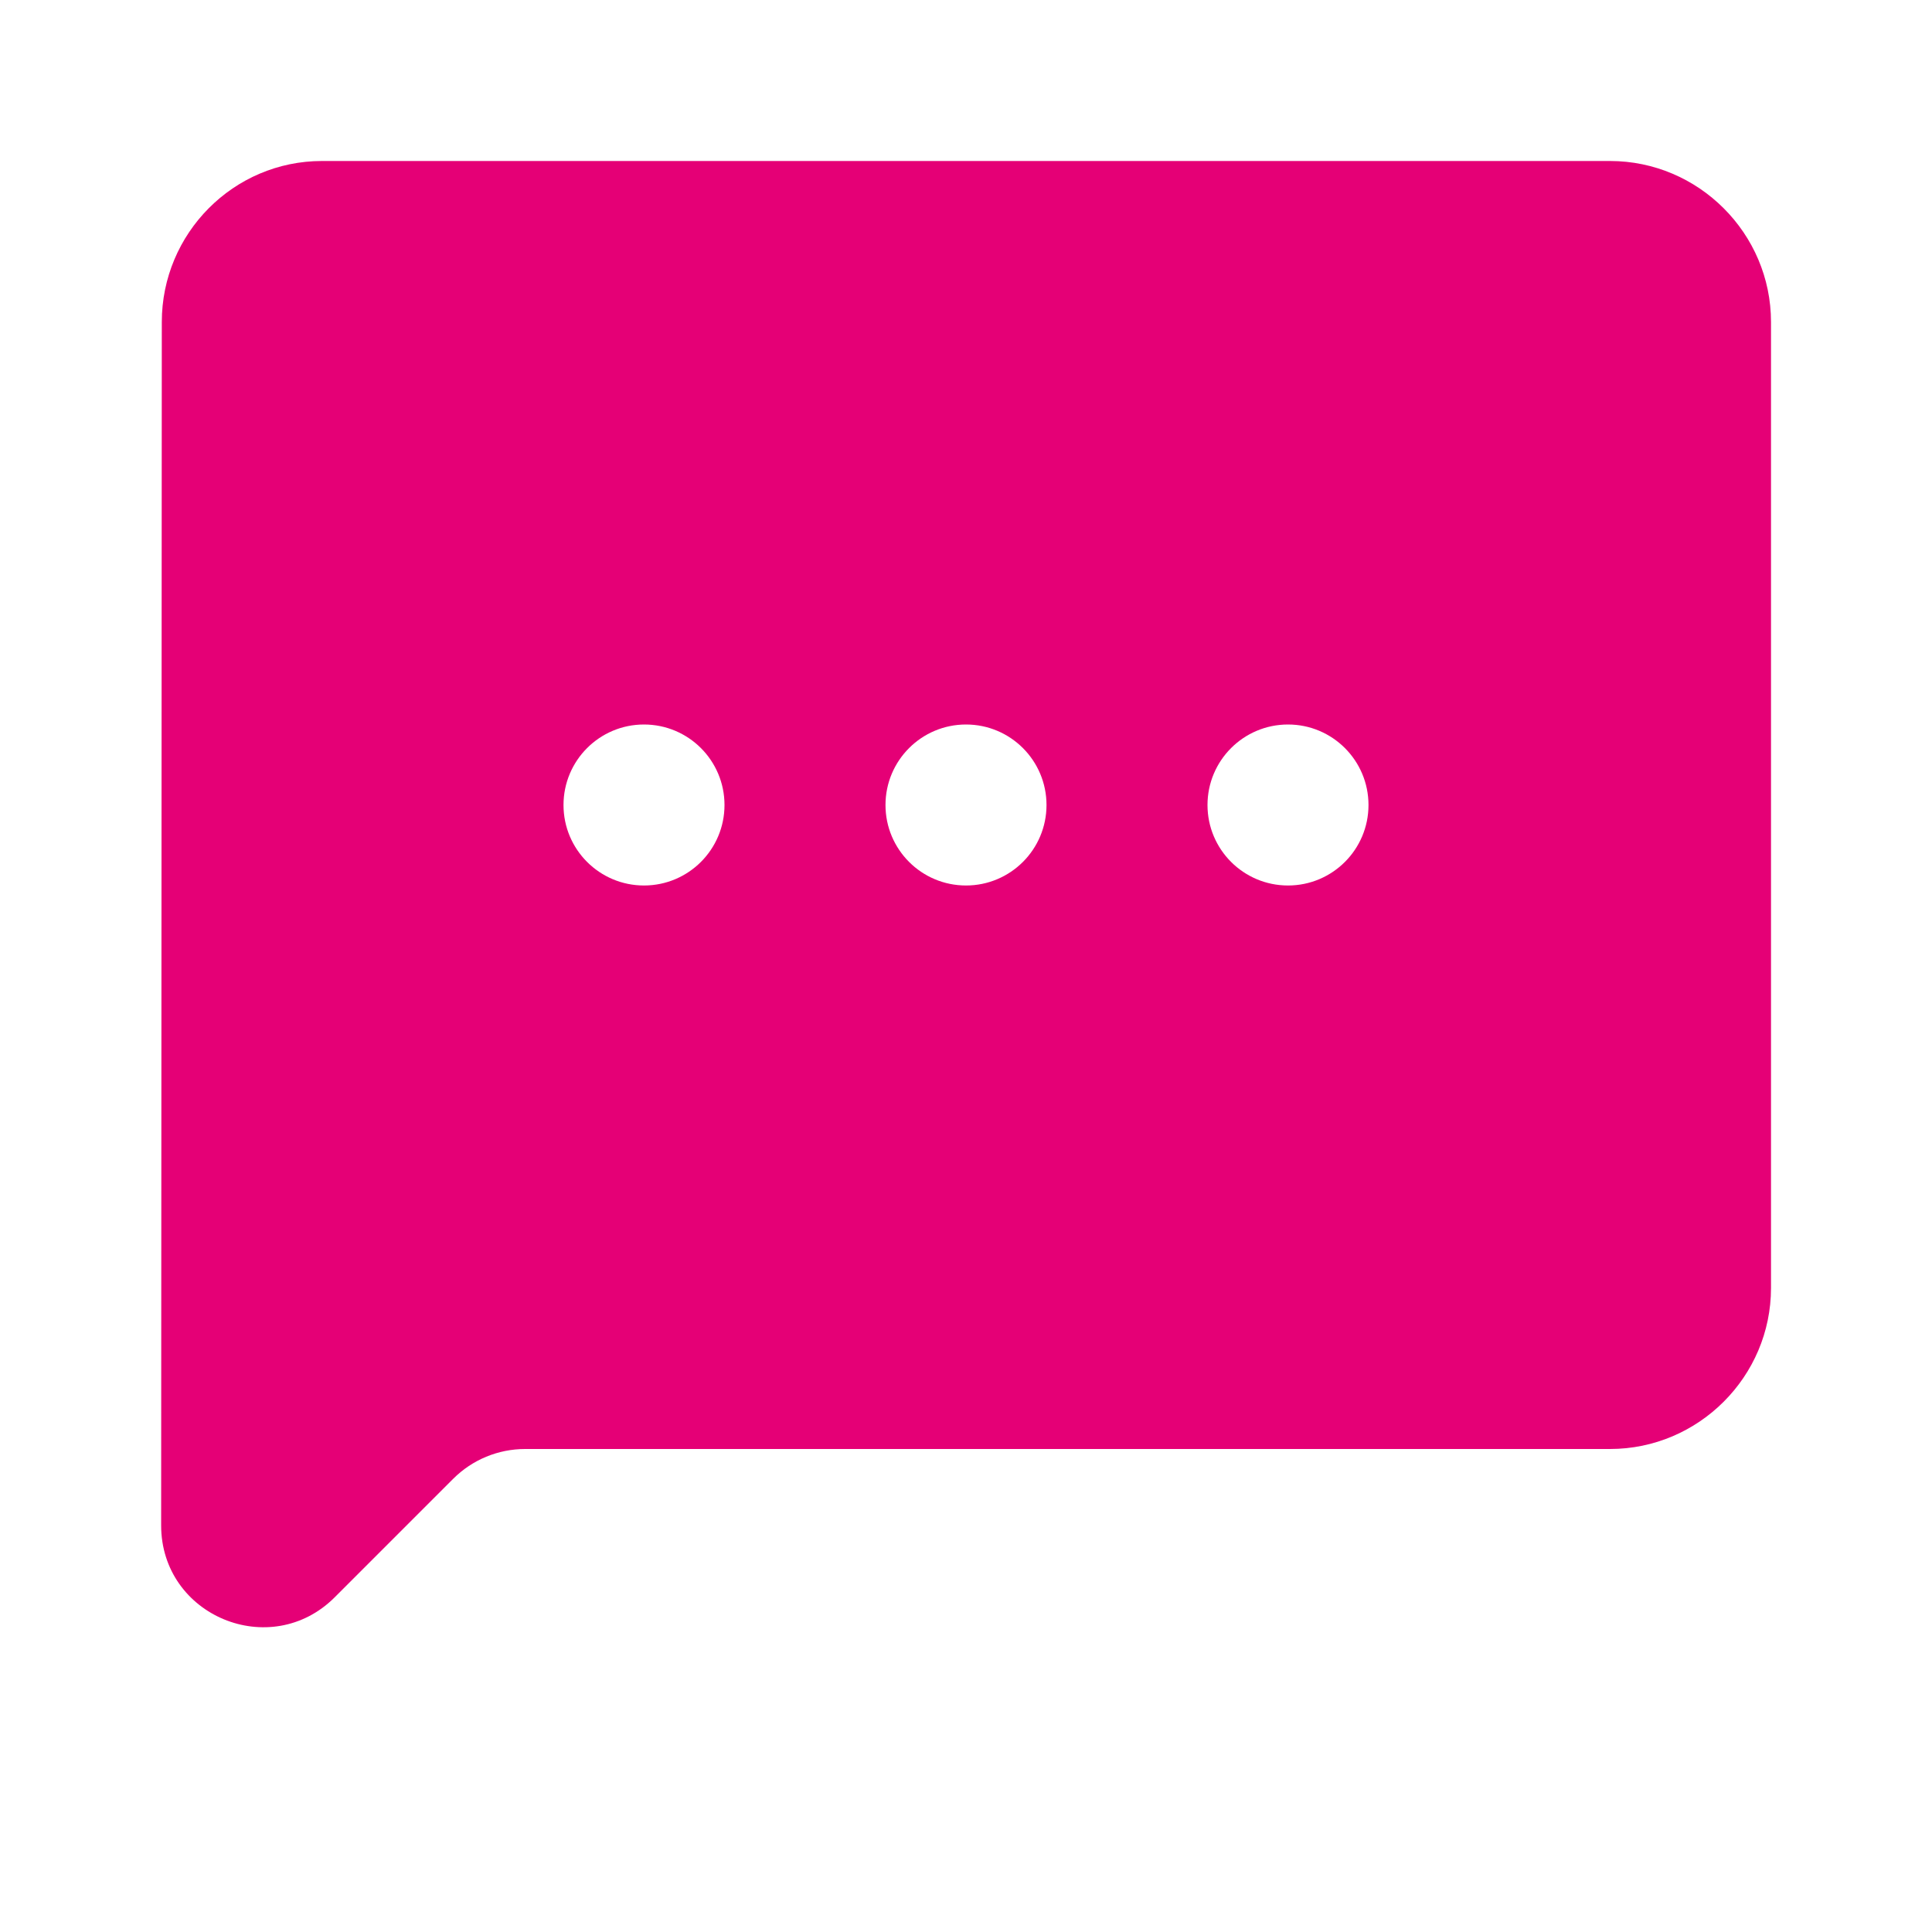 <?xml version="1.0" encoding="UTF-8"?> <svg xmlns="http://www.w3.org/2000/svg" width="76" height="76" viewBox="0 0 76 76" fill="none"><g clip-path="url(#clip0_12_162)"><path d="M63.333 6.333H12.667C9.183 6.333 6.365 9.183 6.365 12.667L6.339 60.002C6.337 63.567 10.646 65.353 13.167 62.833L17.828 58.172C18.579 57.421 19.596 57 20.657 57H63.333C66.817 57 69.667 54.15 69.667 50.667V12.667C69.667 9.183 66.817 6.333 63.333 6.333ZM28.5 31.667C28.5 33.416 27.082 34.833 25.333 34.833C23.584 34.833 22.167 33.416 22.167 31.667C22.167 29.918 23.584 28.5 25.333 28.5C27.082 28.5 28.5 29.918 28.5 31.667ZM41.167 31.667C41.167 33.416 39.749 34.833 38 34.833C36.251 34.833 34.833 33.416 34.833 31.667C34.833 29.918 36.251 28.5 38 28.5C39.749 28.5 41.167 29.918 41.167 31.667ZM53.833 31.667C53.833 33.416 52.416 34.833 50.667 34.833C48.918 34.833 47.5 33.416 47.5 31.667C47.5 29.918 48.918 28.5 50.667 28.5C52.416 28.5 53.833 29.918 53.833 31.667Z" fill="#E50076"></path></g><defs><clipPath id="clip0_12_162"><rect width="76" height="76" fill="white"></rect></clipPath></defs></svg> 